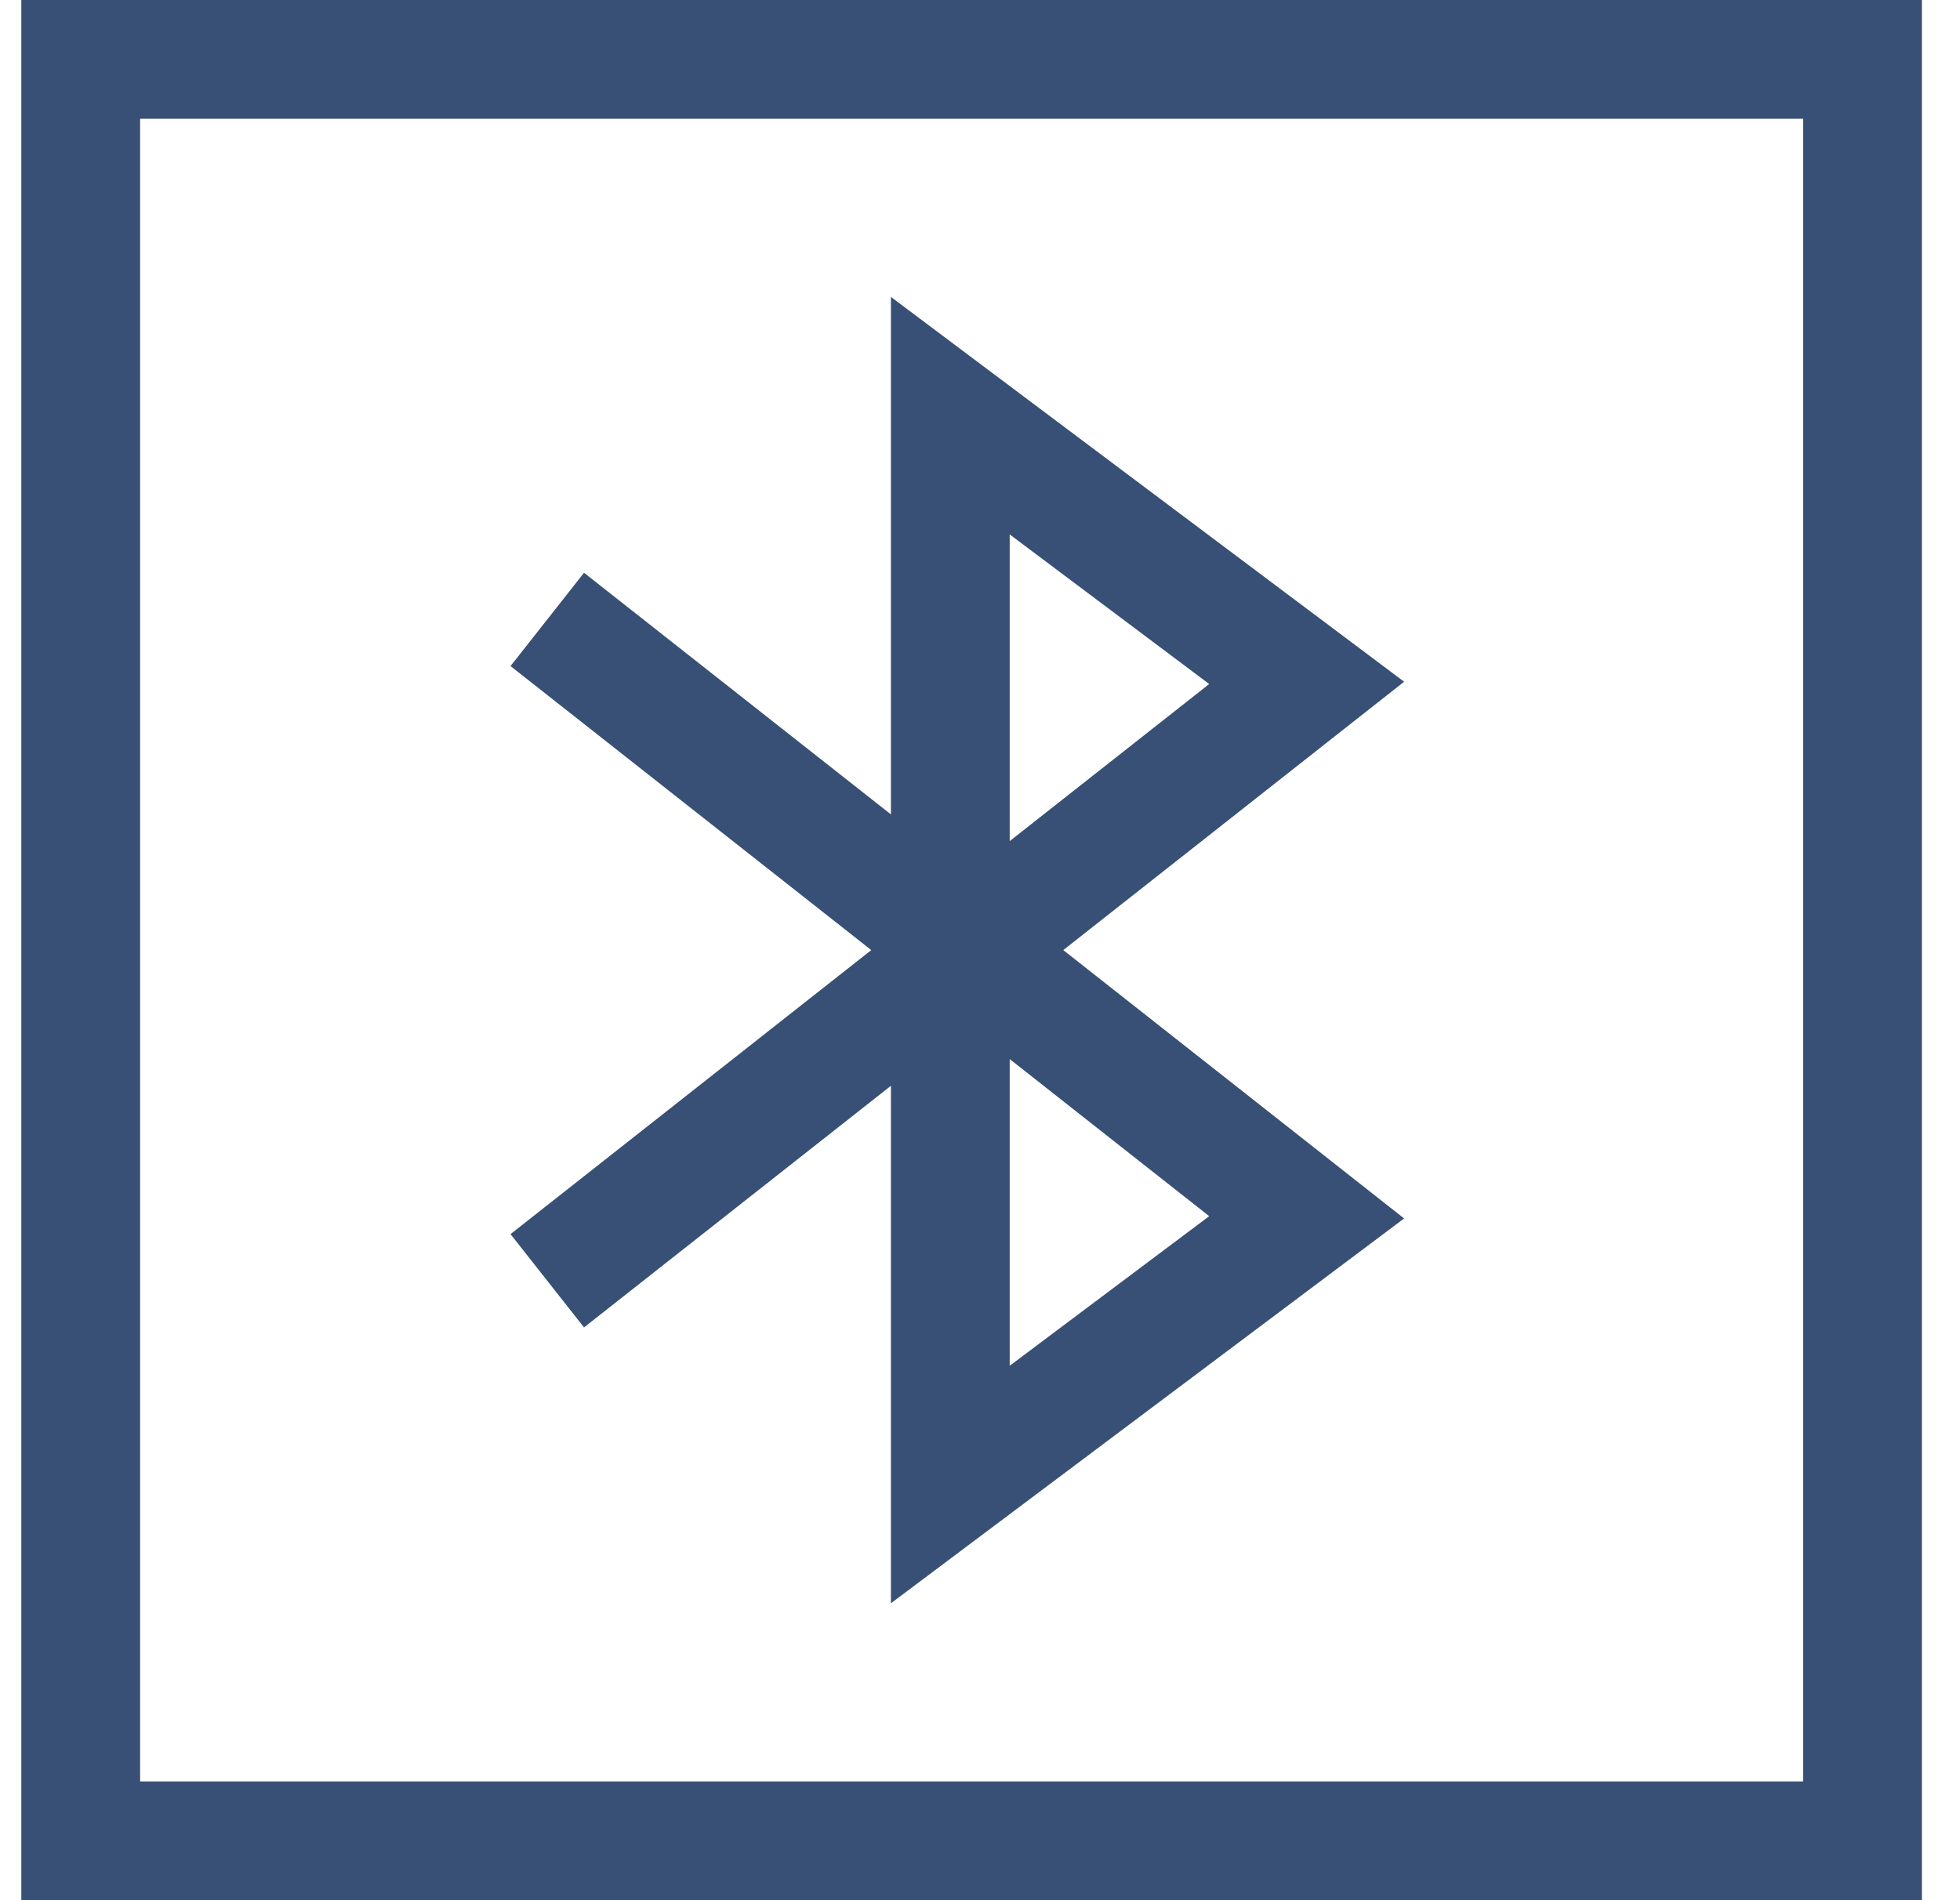 <svg width="33" height="32" viewBox="0 0 33 32" fill="none" xmlns="http://www.w3.org/2000/svg">
<rect x="1.359" y="1" width="30" height="30" stroke="#385075" stroke-width="2"/>
<path d="M10 11.05L22 20.5L16 25V7L22 11.5L10 20.95" stroke="#385075" stroke-width="2" stroke-linecap="square"/>
</svg>
